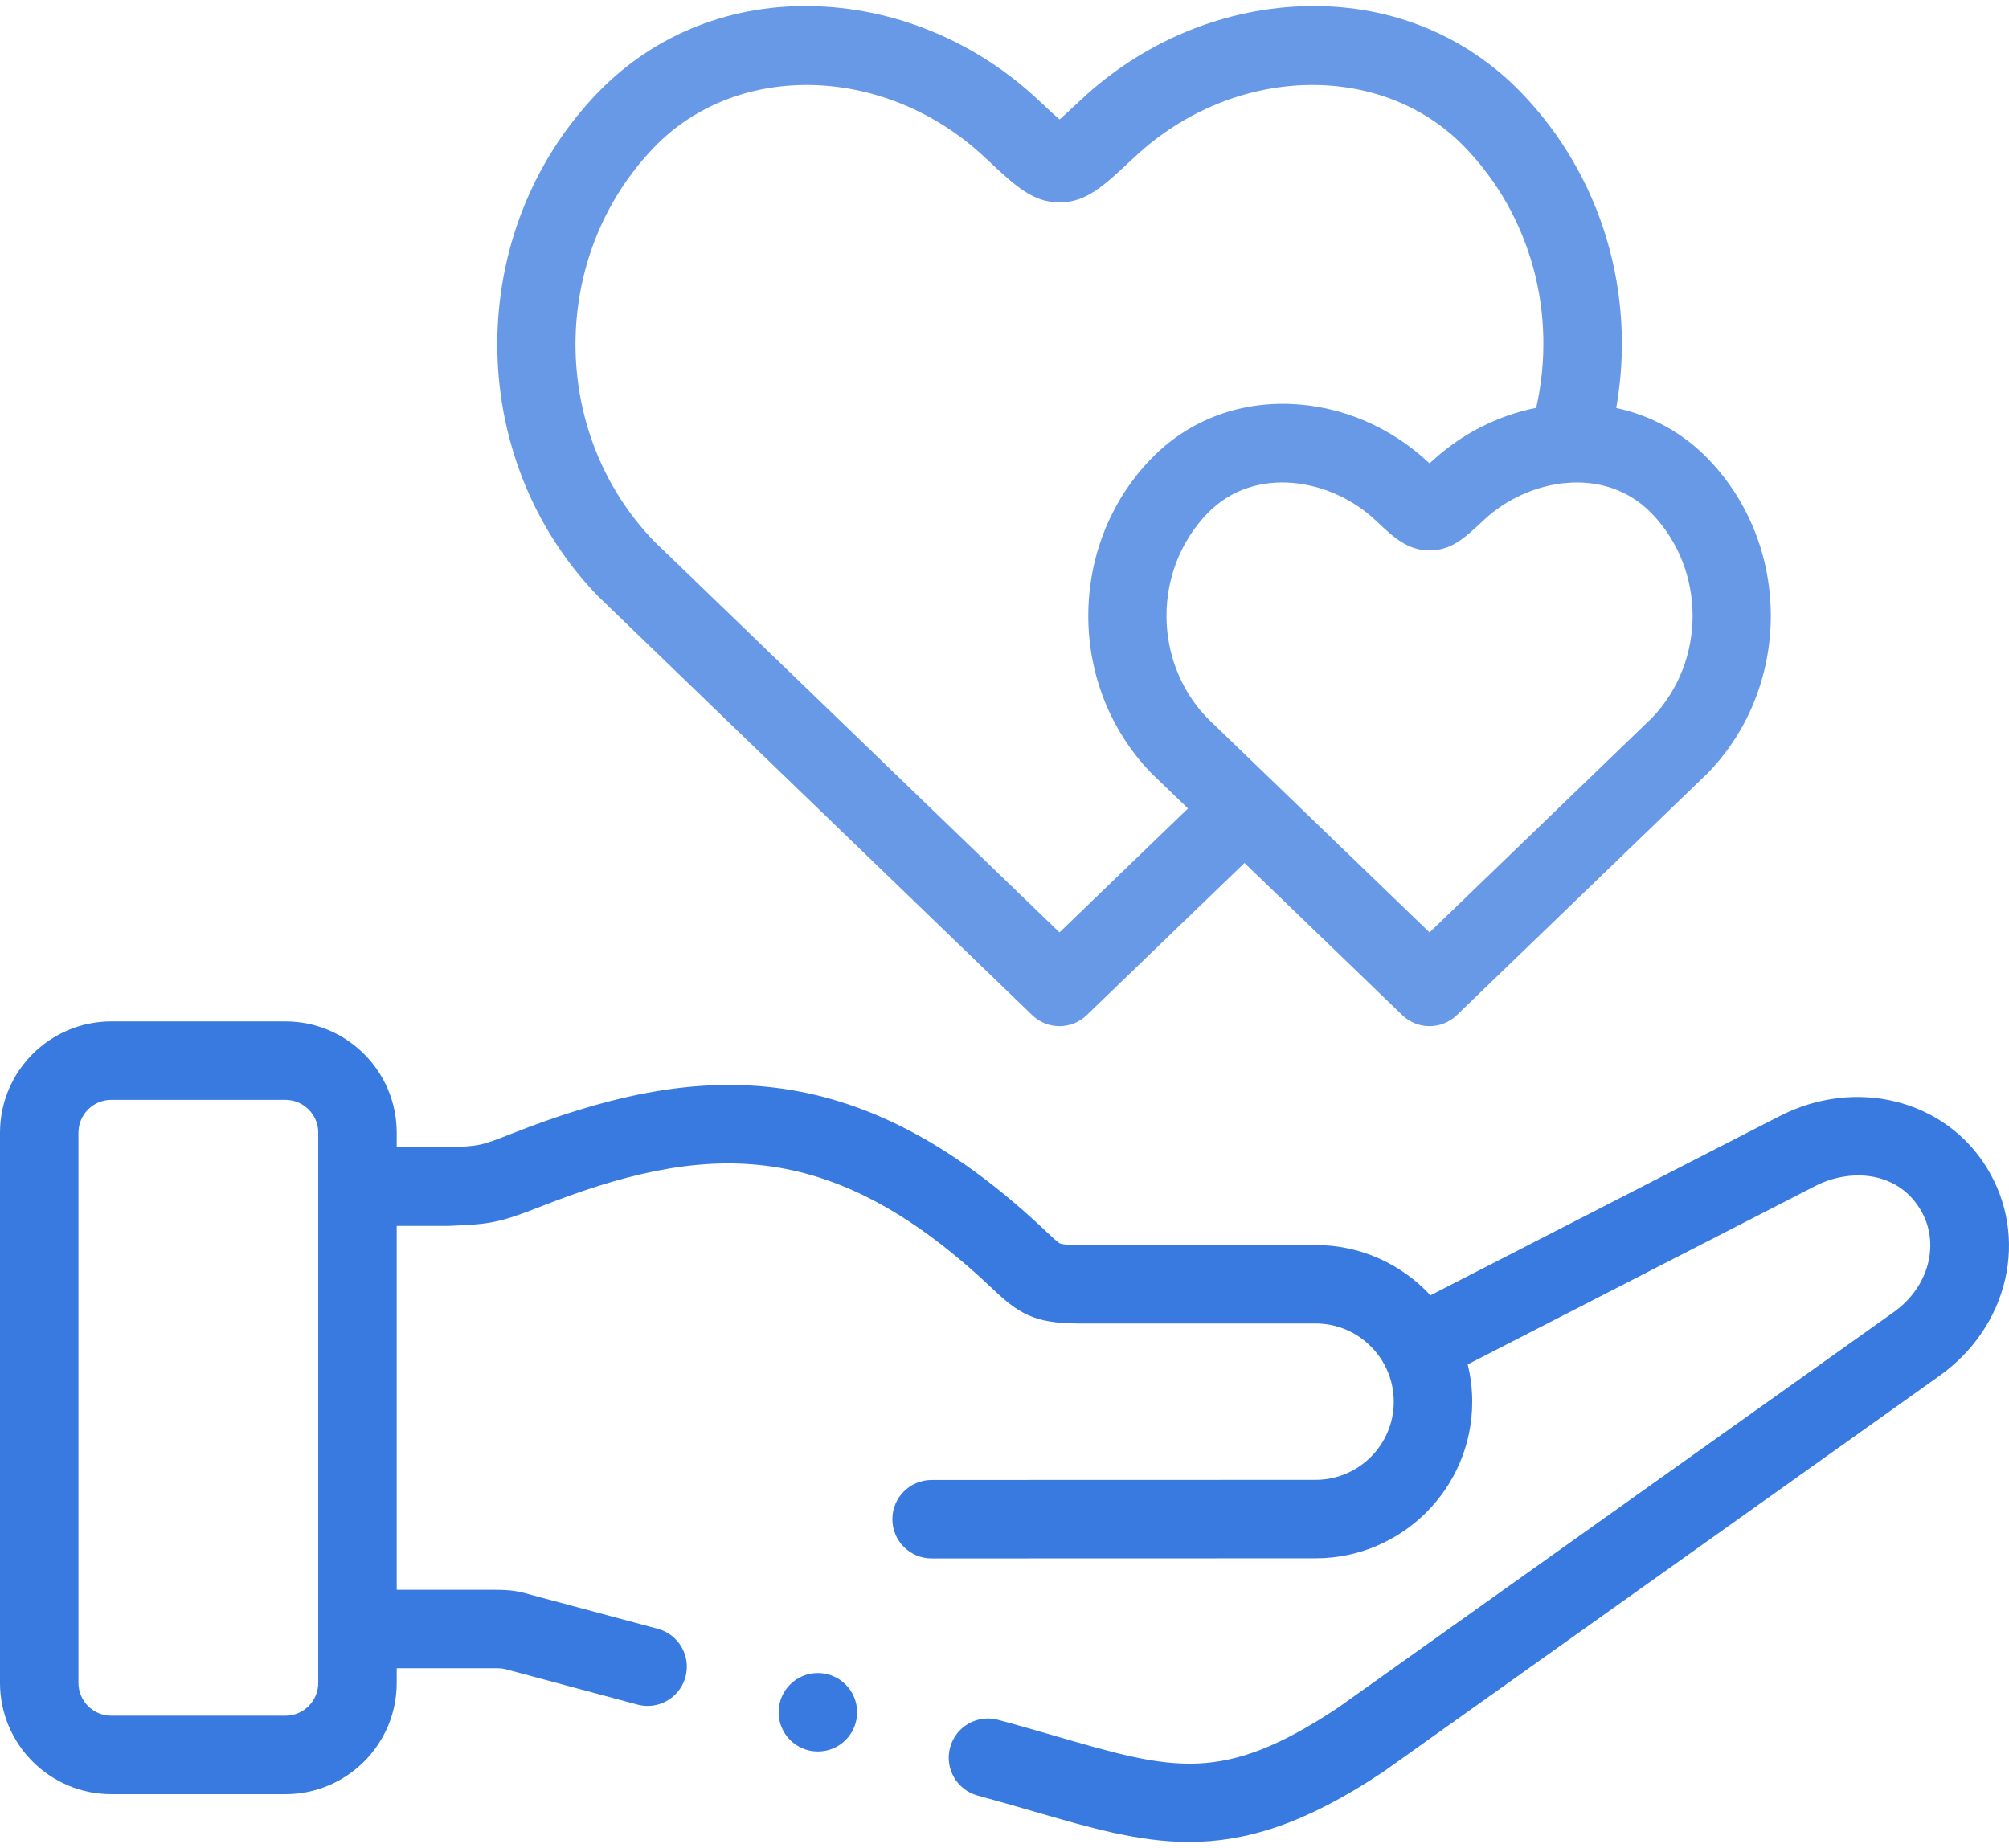 <?xml version="1.0" encoding="UTF-8"?> <svg xmlns="http://www.w3.org/2000/svg" width="75" height="69" viewBox="0 0 75 69" fill="none"><path d="M74.166 43.591C72.591 41.04 69.261 40.218 66.423 41.68L53.401 48.364C52.333 47.21 50.806 46.486 49.113 46.486H40.266C39.739 46.486 39.602 46.442 39.573 46.428C39.488 46.389 39.264 46.177 39.046 45.972L38.97 45.9C31.88 39.227 25.884 39.652 19.064 42.343C17.939 42.787 17.895 42.788 16.787 42.838L14.81 42.84V42.29C14.81 40 12.946 38.136 10.655 38.136H4.155C1.864 38.136 0 39.999 0 42.29V62.836C0 65.126 1.864 66.99 4.155 66.99H10.656C12.947 66.99 14.81 65.126 14.81 62.836V62.288H18.414C18.759 62.288 18.759 62.288 19.148 62.397C19.286 62.436 23.798 63.645 23.798 63.645C23.924 63.679 24.052 63.695 24.177 63.695C24.824 63.695 25.416 63.263 25.591 62.608C25.8 61.827 25.336 61.024 24.555 60.815C24.555 60.815 20.068 59.613 19.939 59.577C19.336 59.407 19.13 59.358 18.414 59.358H14.81V45.772H16.729C16.751 45.772 16.773 45.771 16.795 45.77L16.918 45.764C18.245 45.705 18.616 45.668 20.139 45.068C26.24 42.66 30.949 42.374 36.961 48.032L37.034 48.101C38.022 49.035 38.591 49.415 40.266 49.415H49.113C50.722 49.415 52.032 50.726 52.032 52.337C52.032 53.946 50.722 55.254 49.112 55.254L34.778 55.258C33.969 55.259 33.313 55.915 33.314 56.724C33.314 57.532 33.97 58.188 34.778 58.188H34.779L49.113 58.184C52.337 58.184 54.961 55.561 54.961 52.337C54.961 51.857 54.902 51.39 54.792 50.944L67.762 44.285C69.04 43.627 70.795 43.706 71.674 45.131C72.451 46.386 72.029 48.046 70.692 48.994L49.967 63.75C45.641 66.63 43.813 66.099 39.403 64.82C38.731 64.625 38.036 64.423 37.266 64.215C36.485 64.004 35.681 64.465 35.469 65.246C35.258 66.027 35.72 66.831 36.501 67.043C37.245 67.244 37.927 67.442 38.587 67.633C40.723 68.253 42.518 68.774 44.389 68.774C46.501 68.774 48.709 68.11 51.611 66.175C51.623 66.167 51.636 66.158 51.648 66.15L72.389 51.382C75.003 49.528 75.767 46.178 74.166 43.591ZM11.881 62.836C11.881 63.511 11.331 64.06 10.656 64.06H4.155C3.479 64.06 2.929 63.511 2.929 62.836V42.29C2.929 41.615 3.479 41.066 4.155 41.066H10.656C11.331 41.066 11.881 41.615 11.881 42.29V62.836Z" fill="#397AE0"></path><path d="M22.354 22.288L38.535 37.904C38.819 38.178 39.186 38.314 39.552 38.314C39.919 38.314 40.286 38.177 40.569 37.904L46.459 32.221L52.351 37.904C52.635 38.178 53.001 38.314 53.368 38.314C53.734 38.314 54.101 38.177 54.385 37.904L63.733 28.886C63.746 28.874 63.758 28.862 63.771 28.849C66.887 25.618 66.887 20.364 63.771 17.138C62.829 16.162 61.646 15.513 60.337 15.234C61.092 10.961 59.805 6.579 56.792 3.46C54.66 1.251 51.736 0.105 48.555 0.236C45.54 0.36 42.629 1.598 40.358 3.722L40.21 3.861C39.986 4.071 39.744 4.297 39.555 4.462C39.365 4.297 39.123 4.071 38.9 3.861L38.752 3.723C36.48 1.598 33.569 0.36 30.554 0.236C27.375 0.106 24.45 1.251 22.317 3.46C17.314 8.643 17.315 17.073 22.318 22.252C22.329 22.264 22.341 22.276 22.354 22.288ZM61.663 19.172C63.691 21.272 63.696 24.687 61.679 26.797L53.368 34.815L45.056 26.797C43.039 24.687 43.045 21.272 45.073 19.172C46.831 17.349 49.688 17.872 51.324 19.401L51.411 19.483C52.021 20.056 52.548 20.551 53.366 20.551C54.183 20.551 54.685 20.081 55.322 19.485L55.41 19.403C57.048 17.873 59.904 17.349 61.663 19.172ZM24.425 5.494C27.547 2.26 33.076 2.425 36.75 5.862L36.897 5.999C37.899 6.938 38.562 7.558 39.554 7.558C40.547 7.558 41.209 6.938 42.212 5.999L42.359 5.862C46.033 2.425 51.562 2.26 54.684 5.494C57.158 8.055 58.141 11.715 57.35 15.228C55.897 15.517 54.529 16.217 53.41 17.263L53.368 17.302L53.326 17.263C51.904 15.935 50.081 15.161 48.193 15.084C46.179 15.002 44.322 15.731 42.966 17.137C39.849 20.364 39.848 25.617 42.965 28.849C42.977 28.861 42.989 28.874 43.002 28.886L44.35 30.186L39.553 34.814L24.407 20.198C20.505 16.14 20.511 9.549 24.425 5.494Z" fill="#6899E6"></path><path d="M30.532 62.467C29.723 62.467 29.067 63.122 29.067 63.931C29.067 64.74 29.723 65.396 30.532 65.396H30.536C31.345 65.396 31.998 64.74 31.998 63.931C31.998 63.122 31.341 62.467 30.532 62.467Z" fill="#397AE0"></path></svg> 